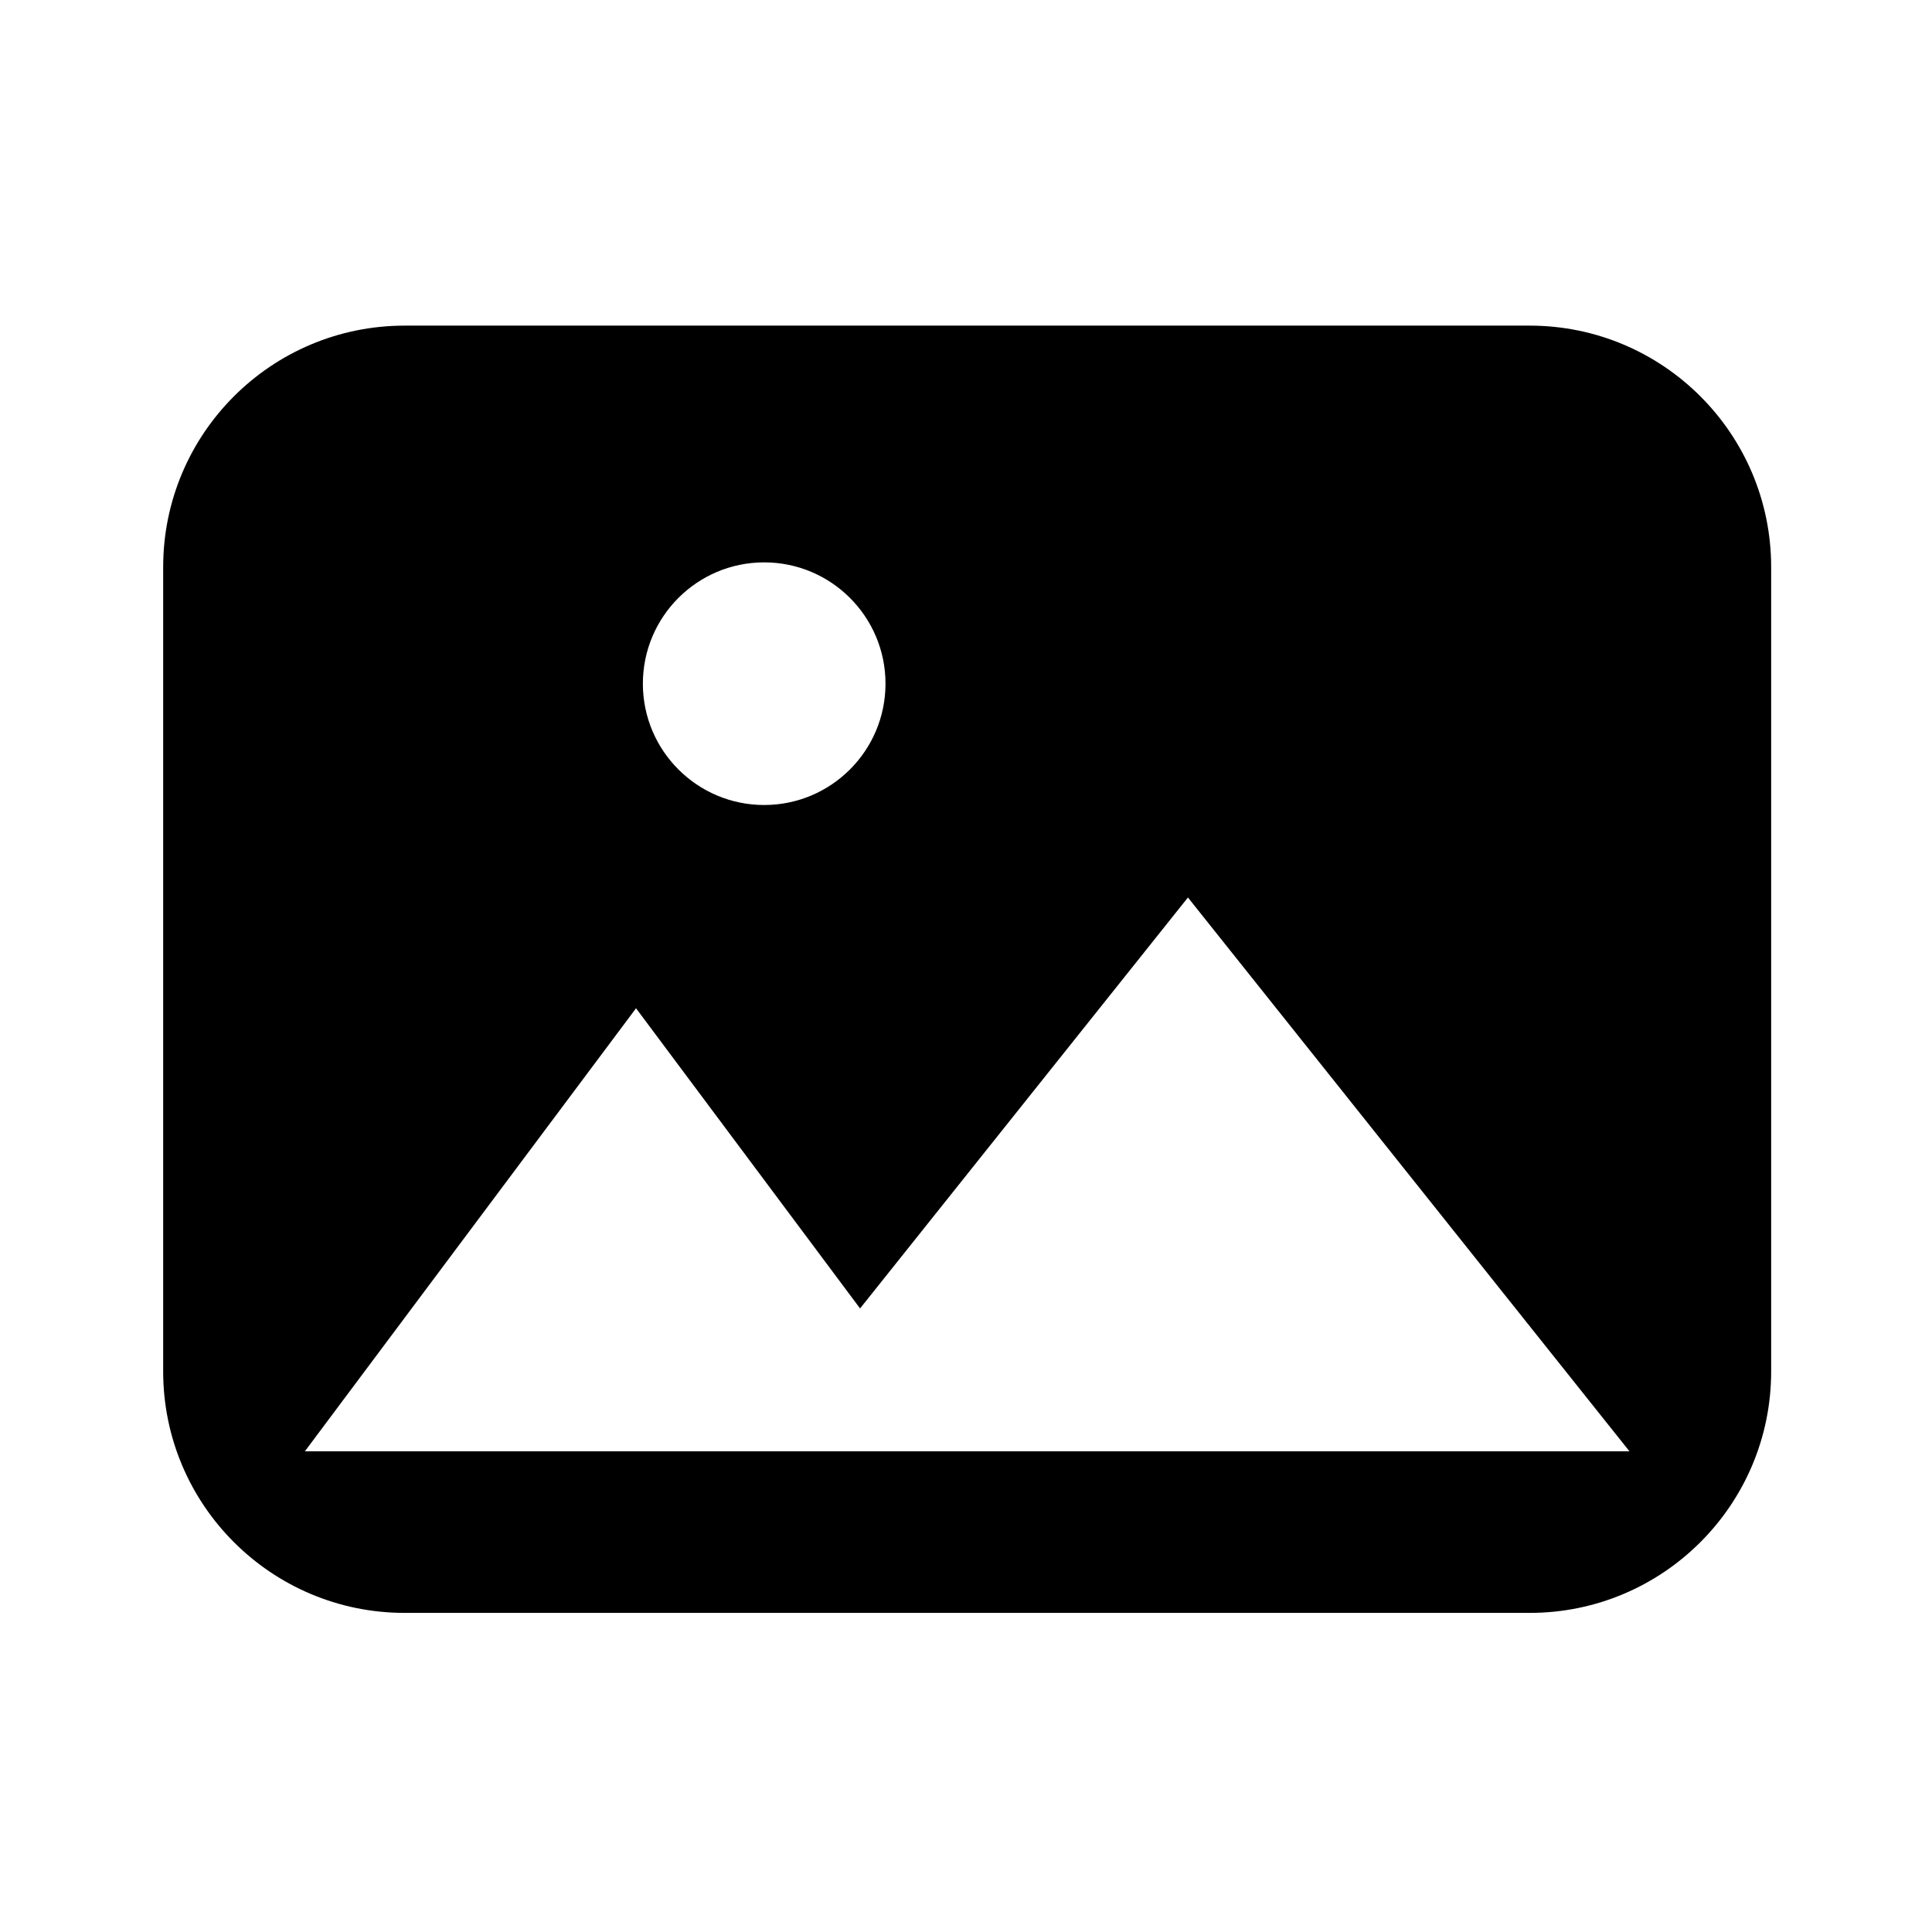 <svg xmlns="http://www.w3.org/2000/svg" xmlns:xlink="http://www.w3.org/1999/xlink" width="24" height="24" viewBox="0 0 24 24"><path id="icon-media-alt@2x-a" d="M5.027,4.045 L19.002,4.045 C20.658,4.045 22.002,5.388 22.002,7.045 L22.002,17.036 L22.002,17.036 C22.002,18.693 20.658,20.036 19.002,20.036 L5.027,20.036 L5.027,20.036 C3.37,20.036 2.027,18.693 2.027,17.036 L2.027,7.045 L2.027,7.045 C2.027,5.388 3.37,4.045 5.027,4.045 L5.027,4.045 Z M7.901,12.525 L3.787,18.029 L20.242,18.029 L14.757,11.149 L10.684,16.254 L7.901,12.525 Z M9.493,10 C10.325,10 11,9.325 11,8.493 C11,7.661 10.325,6.986 9.493,6.986 C8.661,6.986 7.986,7.661 7.986,8.493 C7.986,9.325 8.661,10 9.493,10 Z"/></svg>